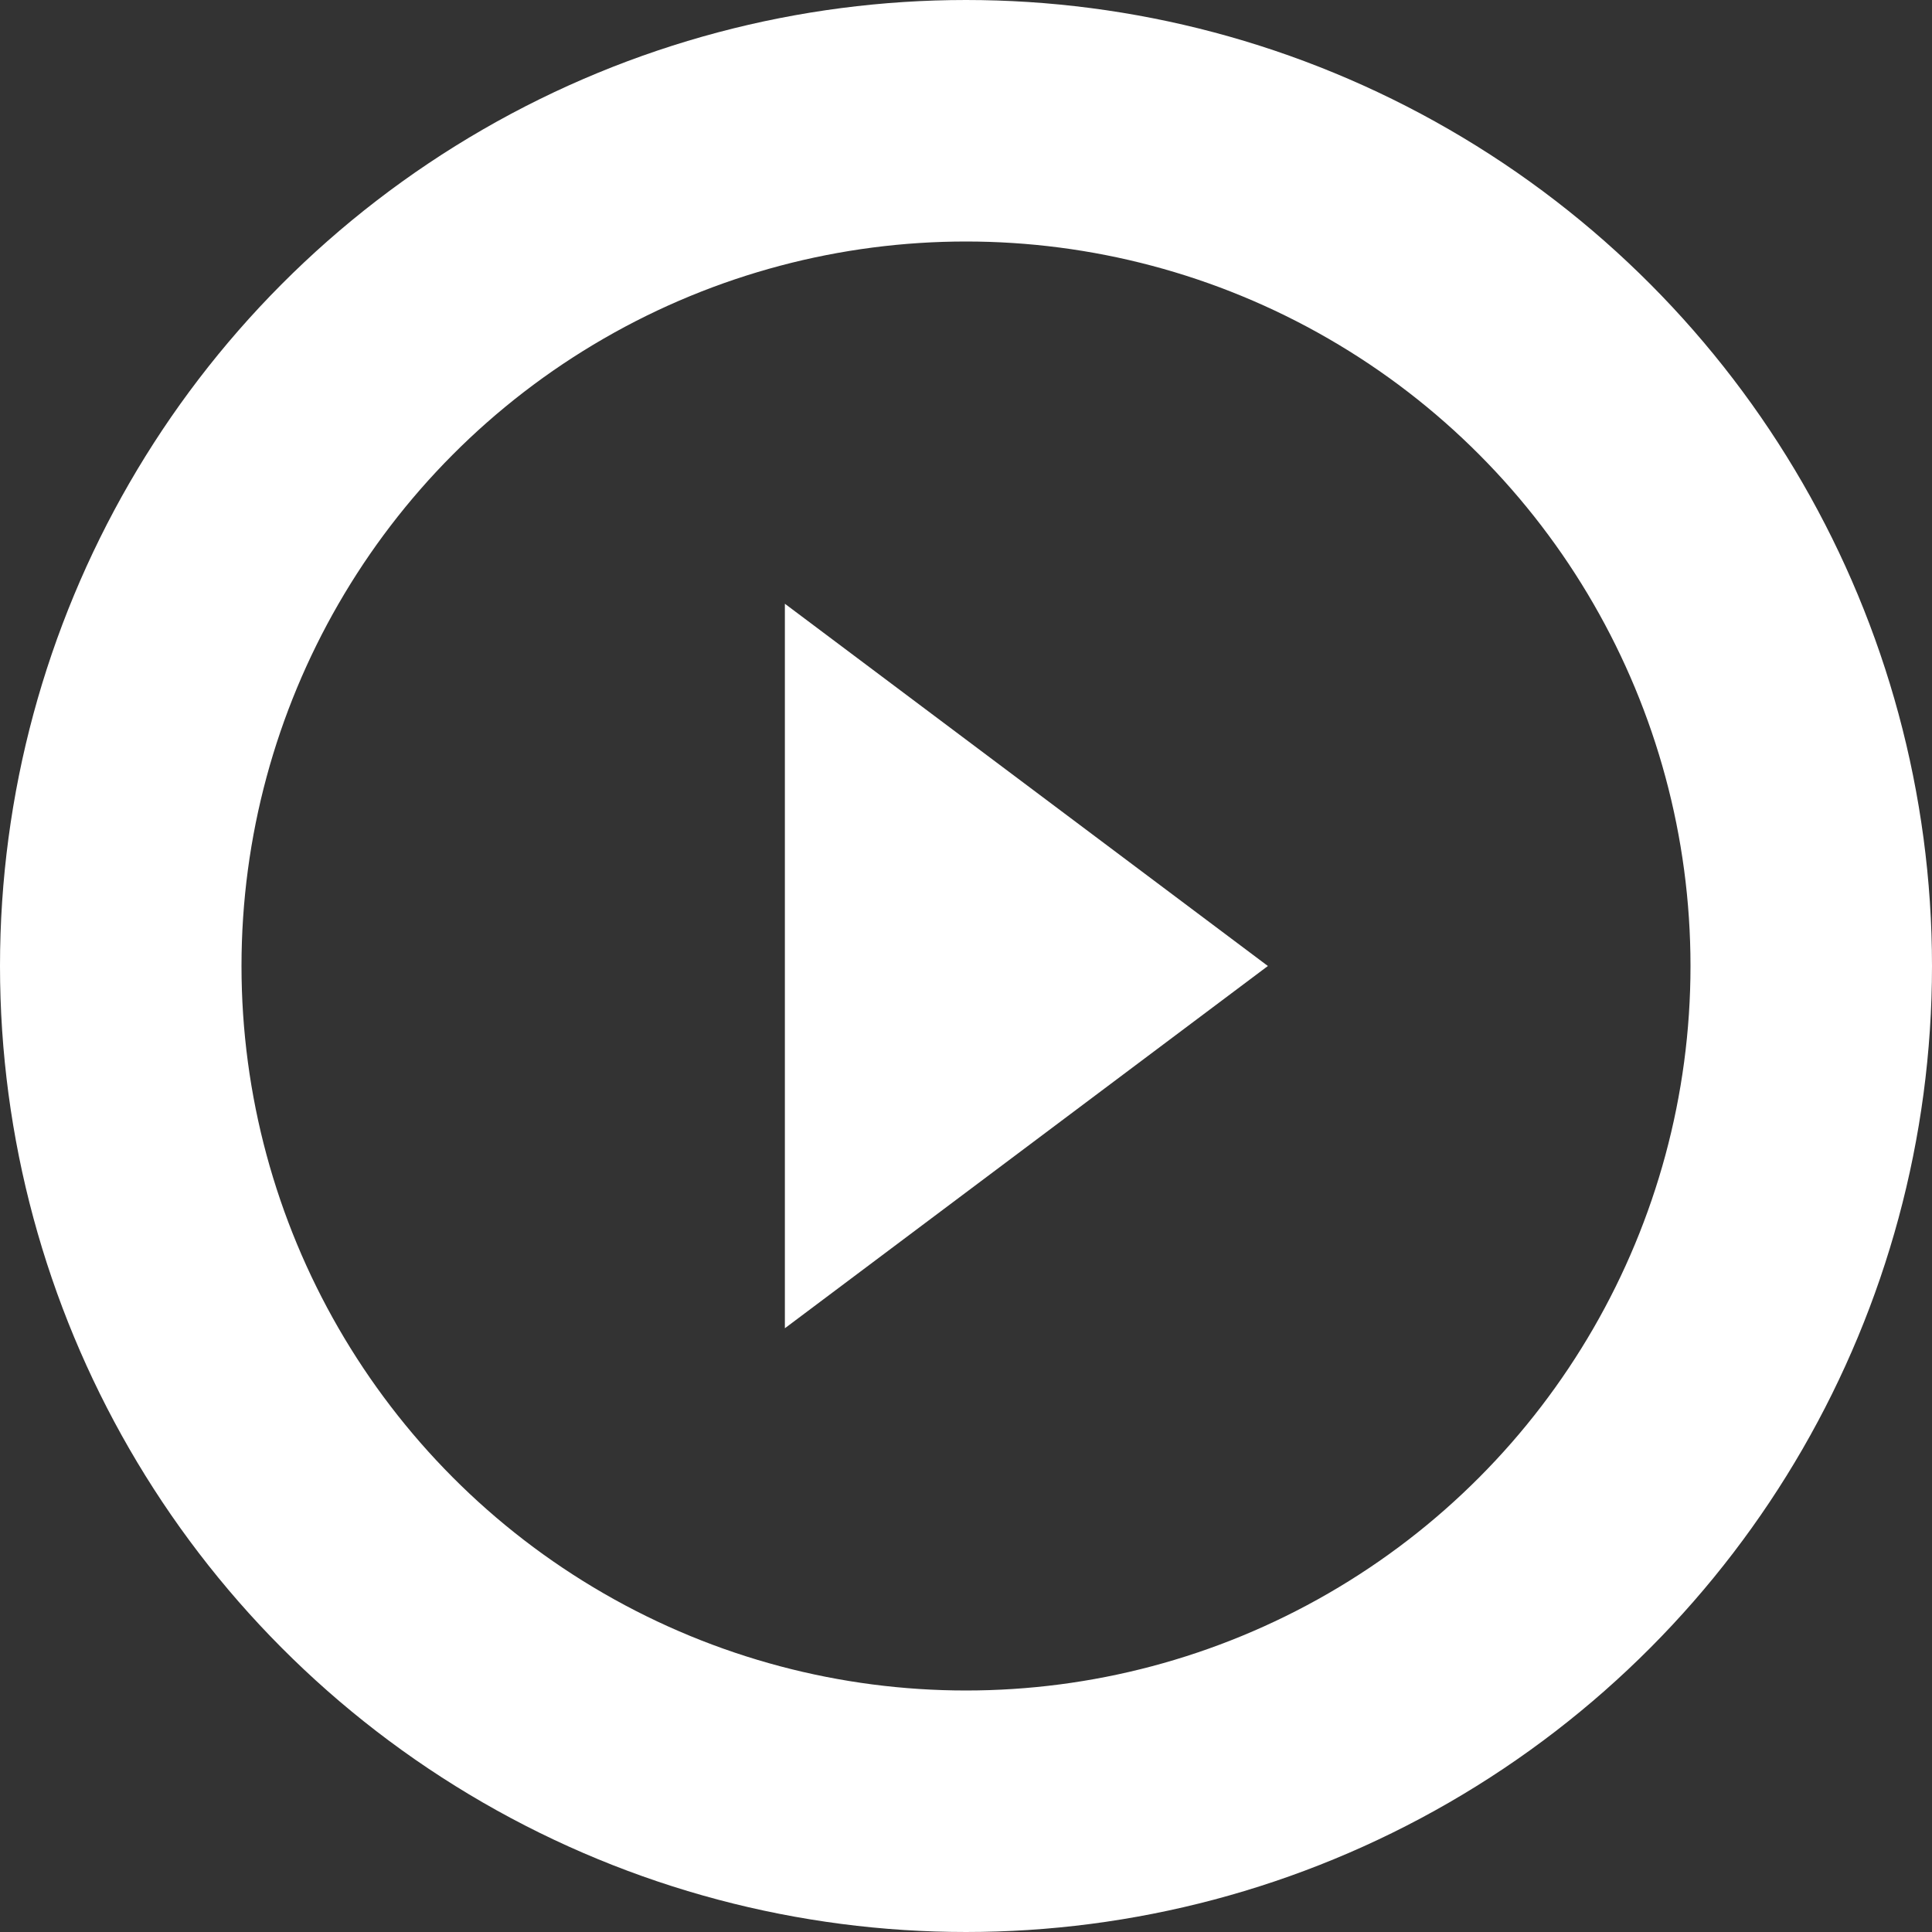 <svg xmlns="http://www.w3.org/2000/svg" width="32" height="32" viewBox="0 0 32 32"><rect x="0" y="0" width="32" height="32" fill="#333333" stroke="none"/><g transform="translate(-16 -316)"><g transform="translate(16 316)" fill="none" stroke="#fff" stroke-width="4"><circle cx="16" cy="16" r="16" stroke="none"/><circle cx="16" cy="16" r="14" fill="none"/></g><path d="M6,0l6,8H0Z" transform="translate(37 326) rotate(90)" fill="#fff"/></g></svg>